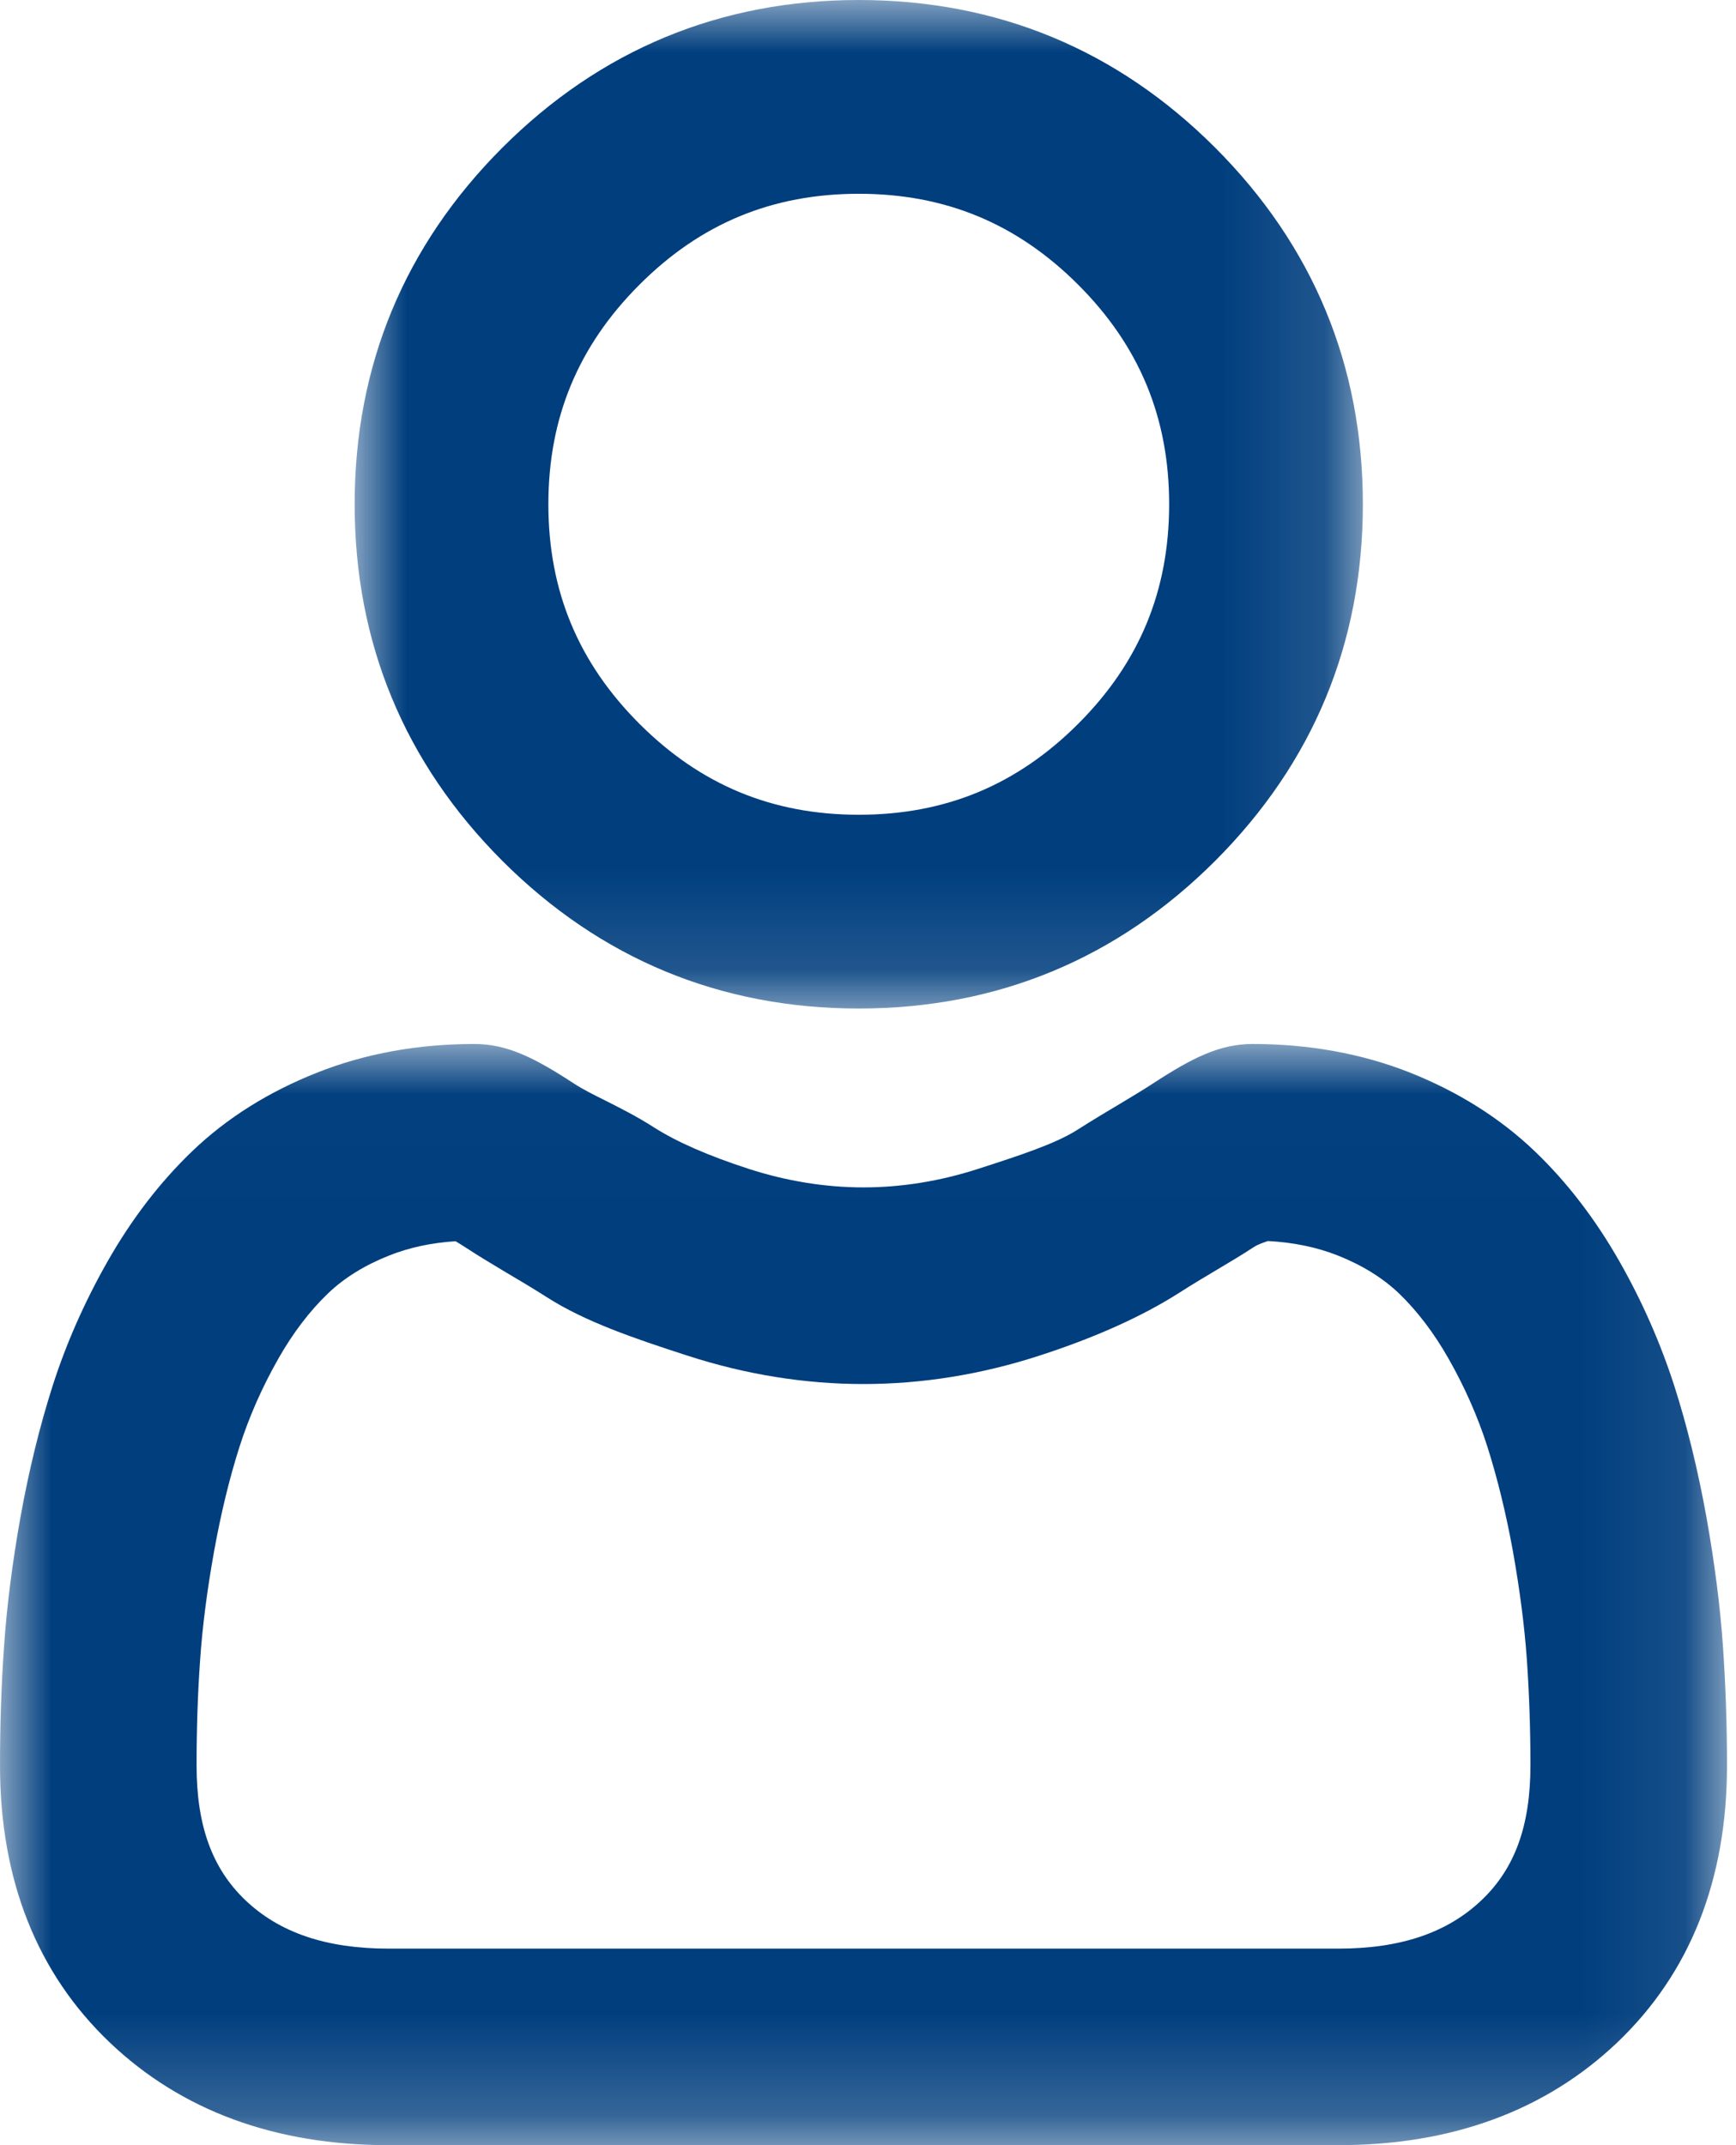 <?xml version="1.0" encoding="UTF-8"?>
<svg width="17px" height="21px" viewBox="0 0 17 21" version="1.1" xmlns="http://www.w3.org/2000/svg" xmlns:xlink="http://www.w3.org/1999/xlink">
    <!-- Generator: Sketch 64 (93537) - https://sketch.com -->
    <title>Group 7</title>
    <desc>Created with Sketch.</desc>
    <defs>
        <polygon id="path-1" points="0.001 0 9.874 0 9.874 9.873 0.001 9.873"></polygon>
        <polygon id="path-3" points="7.54716981e-06 0.012 16.912 0.012 16.912 10.792 7.54716981e-06 10.792"></polygon>
    </defs>
    <g id="Page-1" stroke="none" stroke-width="1" fill="none" fill-rule="evenodd">
        <g id="Upload-Documents-Mobile" transform="translate(-249, -18)">
            <g id="Group-7" transform="translate(249, 18)">
                <g id="Group-3" transform="translate(3.472, 0)">
                    <mask id="mask-2" fill="white">
                        <use xlink:href="#path-1"></use>
                    </mask>
                    <g id="Clip-2"></g>
                    <path d="M4.938,7.976 C4.091,7.976 3.388,7.684 2.789,7.085 C2.19,6.486 1.898,5.783 1.898,4.936 C1.898,4.09 2.19,3.387 2.789,2.788 C3.388,2.188 4.091,1.897 4.938,1.897 C5.785,1.897 6.487,2.188 7.087,2.788 C7.686,3.387 7.977,4.09 7.977,4.936 C7.977,5.783 7.686,6.486 7.087,7.085 C6.487,7.685 5.785,7.976 4.938,7.976 M8.428,1.446 C7.468,0.486 6.294,-3.7735849e-06 4.938,-3.7735849e-06 C3.581,-3.7735849e-06 2.407,0.487 1.447,1.446 C0.488,2.406 0.001,3.58 0.001,4.936 C0.001,6.293 0.488,7.467 1.447,8.427 C2.407,9.386 3.582,9.873 4.938,9.873 C6.294,9.873 7.469,9.386 8.428,8.427 C9.388,7.467 9.874,6.293 9.874,4.936 C9.874,3.58 9.388,2.406 8.428,1.446" id="Fill-1" fill="#003E7E" mask="url(#mask-2)"></path>
                </g>
                <g id="Group-6" transform="translate(0, 10.208)">
                    <mask id="mask-4" fill="white">
                        <use xlink:href="#path-3"></use>
                    </mask>
                    <g id="Clip-5"></g>
                    <path d="M14.987,7.073 C14.987,7.664 14.835,8.083 14.509,8.393 L14.509,8.393 C14.173,8.713 13.715,8.868 13.107,8.868 L3.804,8.868 C3.197,8.868 2.738,8.713 2.403,8.394 C2.077,8.083 1.925,7.664 1.925,7.074 C1.925,6.719 1.936,6.371 1.96,6.038 C1.982,5.716 2.028,5.36 2.096,4.981 C2.163,4.609 2.247,4.262 2.347,3.95 C2.44,3.66 2.567,3.372 2.725,3.094 C2.869,2.84 3.034,2.624 3.214,2.452 C3.371,2.302 3.572,2.177 3.813,2.082 C4.007,2.005 4.224,1.958 4.461,1.943 C4.49,1.96 4.525,1.982 4.567,2.009 C4.69,2.09 4.817,2.165 4.95,2.245 C5.079,2.321 5.212,2.4 5.355,2.491 C5.727,2.729 6.202,2.892 6.738,3.065 C7.304,3.248 7.882,3.341 8.455,3.341 C9.029,3.341 9.607,3.248 10.172,3.065 C10.72,2.888 11.181,2.681 11.544,2.45 C11.691,2.356 11.811,2.285 11.927,2.216 C12.046,2.145 12.158,2.079 12.28,1.999 C12.317,1.975 12.374,1.955 12.417,1.941 C12.667,1.954 12.896,2.002 13.099,2.082 C13.339,2.177 13.54,2.302 13.698,2.452 C13.877,2.624 14.042,2.84 14.186,3.094 C14.344,3.372 14.471,3.66 14.564,3.95 C14.664,4.264 14.749,4.611 14.816,4.981 C14.883,5.357 14.928,5.708 14.951,6.025 L14.952,6.039 C14.975,6.37 14.987,6.718 14.987,7.073 M16.872,5.905 C16.845,5.515 16.79,5.09 16.71,4.641 C16.628,4.187 16.523,3.757 16.397,3.363 C16.263,2.946 16.083,2.535 15.86,2.143 C15.623,1.726 15.343,1.362 15.028,1.061 C14.691,0.739 14.28,0.48 13.807,0.292 C13.337,0.106 12.818,0.012 12.266,0.012 C11.945,0.012 11.677,0.147 11.293,0.397 C11.186,0.467 11.075,0.533 10.957,0.604 C10.836,0.676 10.698,0.758 10.546,0.855 C10.334,0.99 9.968,1.109 9.58,1.234 C9.207,1.355 8.828,1.416 8.455,1.416 C8.083,1.416 7.704,1.355 7.33,1.234 C6.939,1.107 6.627,0.971 6.403,0.828 C6.233,0.719 6.074,0.64 5.934,0.569 C5.813,0.509 5.709,0.457 5.617,0.397 C5.234,0.147 4.966,0.012 4.645,0.012 C4.093,0.012 3.574,0.106 3.104,0.293 C2.631,0.48 2.22,0.738 1.883,1.061 C1.568,1.363 1.288,1.727 1.052,2.143 C0.828,2.537 0.647,2.947 0.514,3.363 C0.388,3.757 0.283,4.187 0.201,4.641 C0.121,5.088 0.067,5.513 0.04,5.905 C0.013,6.283 7.54716981e-06,6.676 7.54716981e-06,7.074 C7.54716981e-06,8.195 0.362,9.108 1.076,9.788 C1.776,10.454 2.694,10.792 3.804,10.792 L13.107,10.792 C14.217,10.792 15.135,10.454 15.836,9.788 C16.55,9.108 16.912,8.195 16.912,7.073 C16.912,6.675 16.898,6.281 16.872,5.905" id="Fill-4" fill="#003E7E" mask="url(#mask-4)"></path>
                </g>
            </g>
        </g>
    </g>
</svg>
